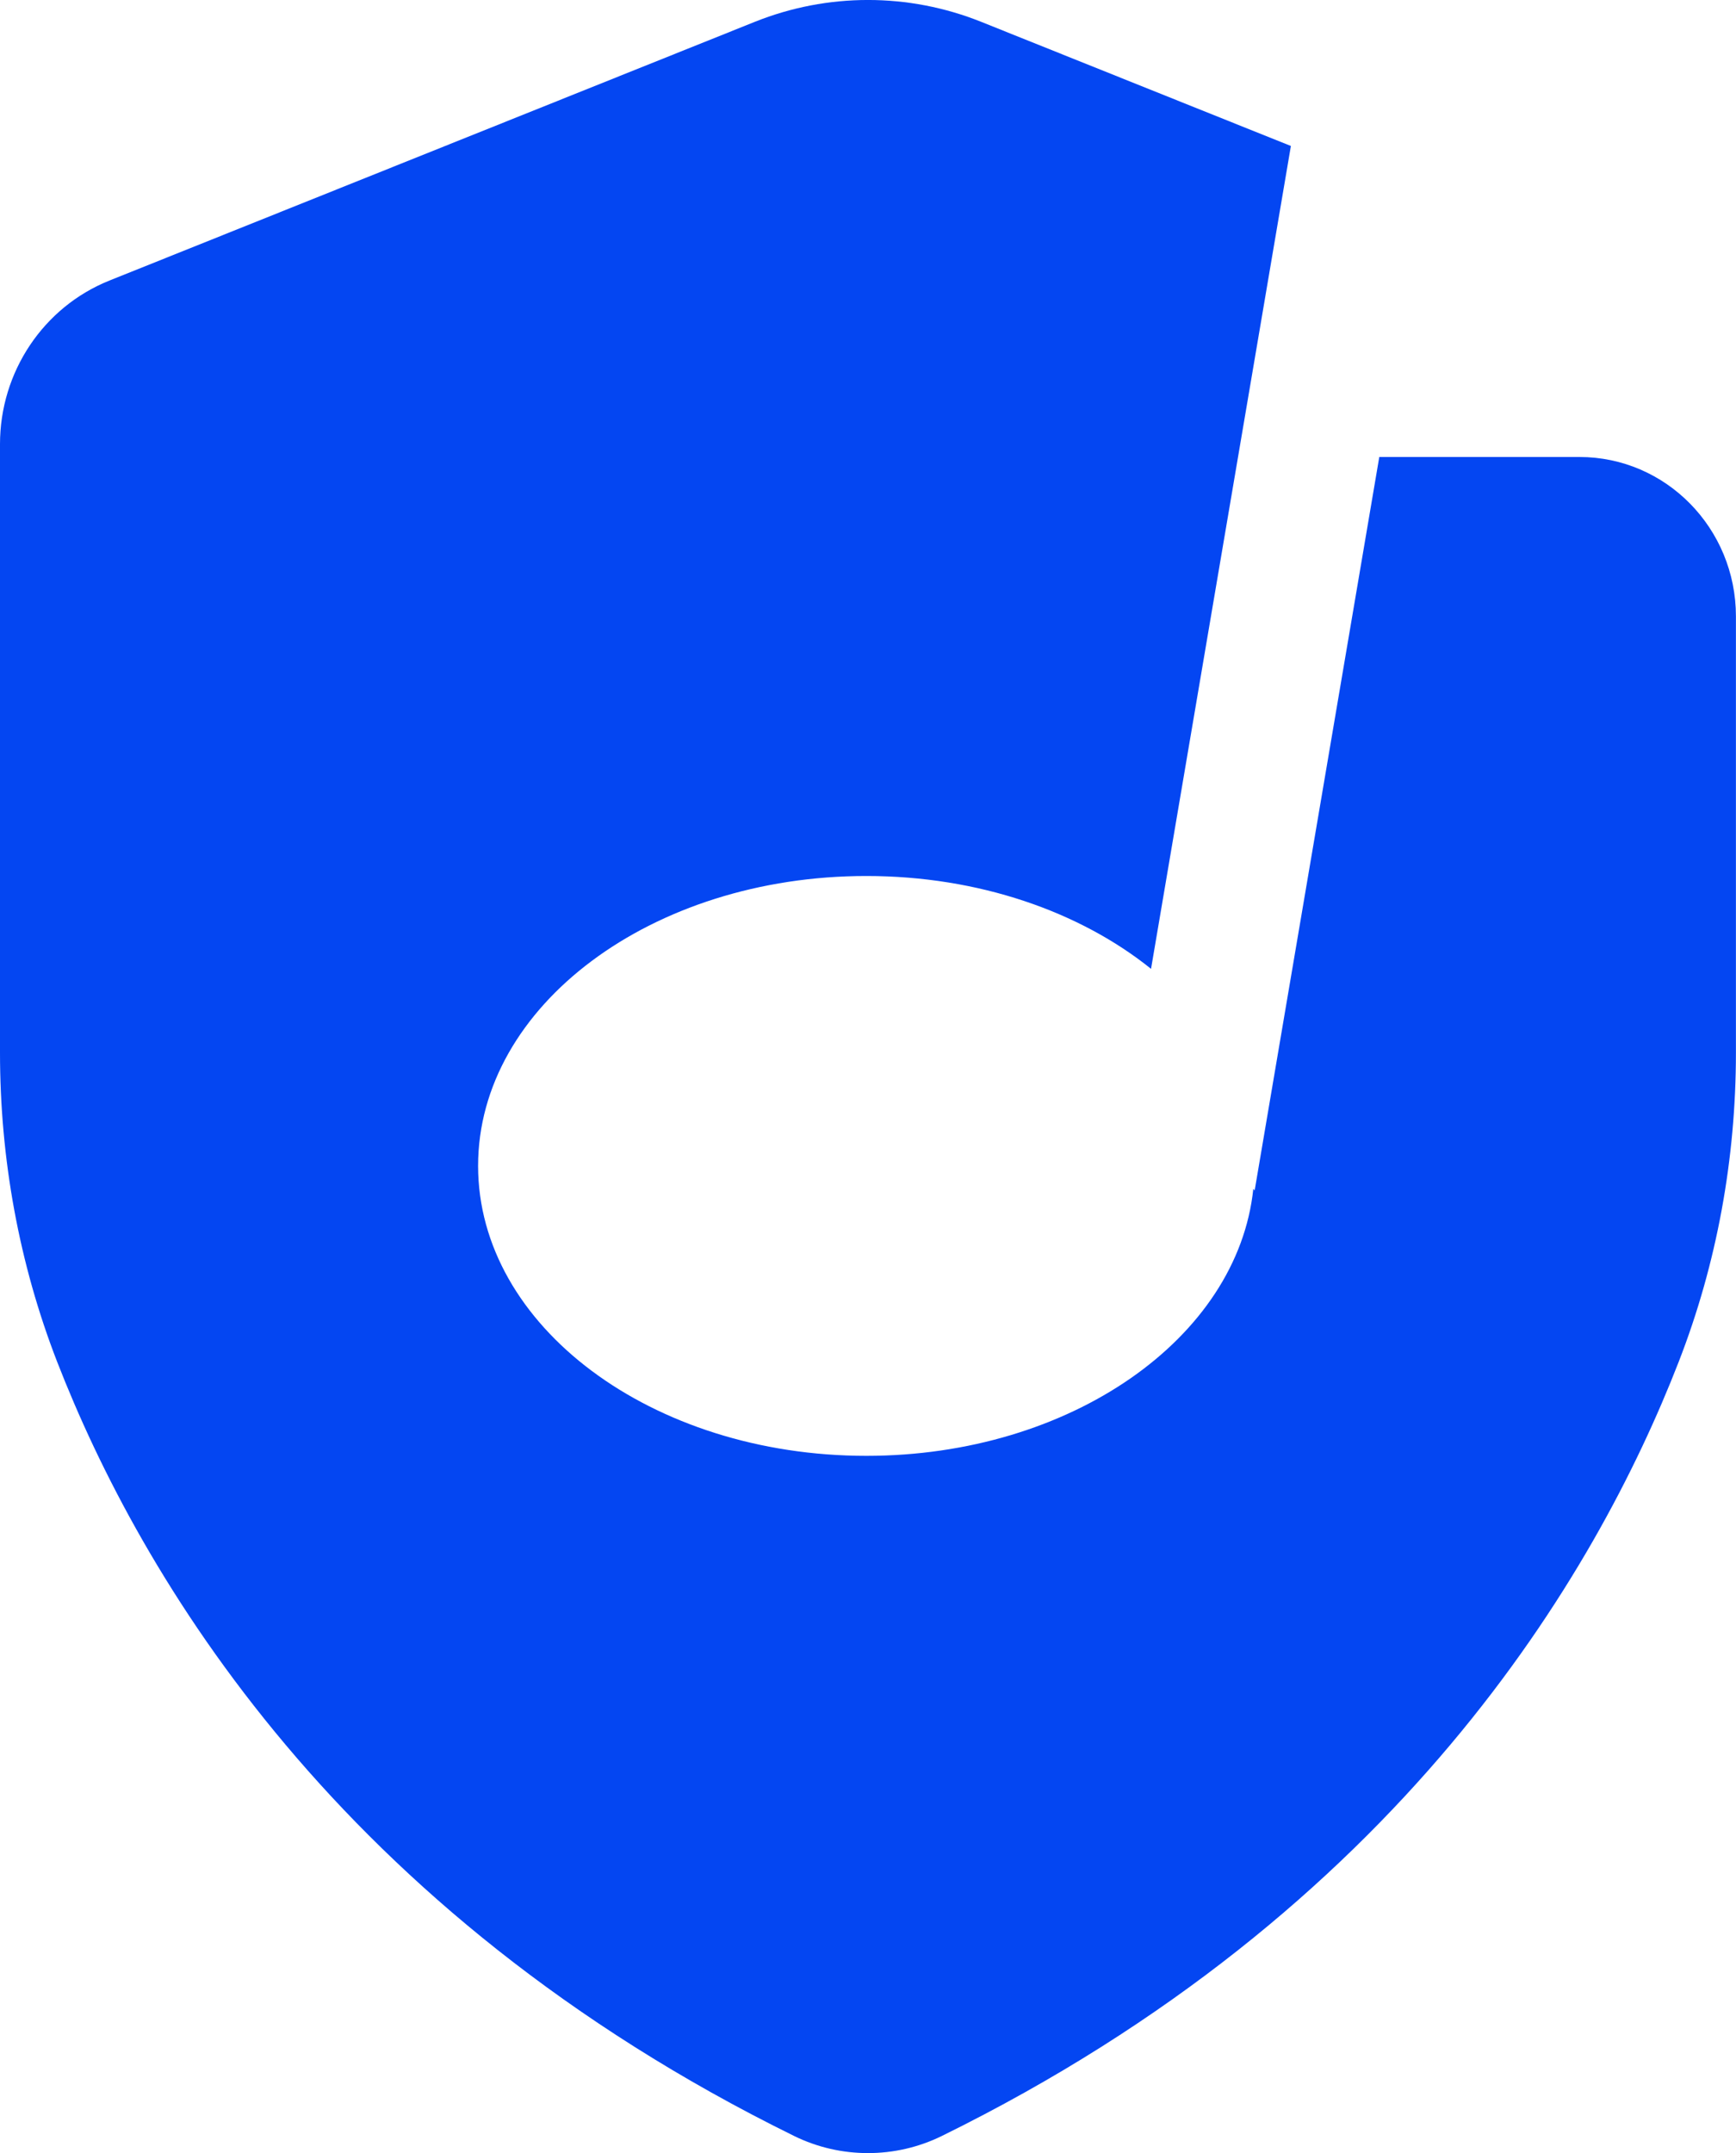 <svg width="25" height="31" viewBox="0 0 25 31" fill="none" xmlns="http://www.w3.org/2000/svg">
<g clip-path="url(#clip0_189_2099)">
<path d="M22.745 6.58H19.863L18.068 17.142L18.049 17.116C17.825 19.268 15.416 20.962 12.476 20.962C9.388 20.962 6.885 19.093 6.885 16.787C6.885 14.482 9.388 12.613 12.476 12.613C14.096 12.613 15.554 13.128 16.576 13.95L18.59 2.102L14.129 0.314C13.082 -0.105 11.918 -0.105 10.871 0.314L1.575 4.04C0.625 4.421 0 5.355 0 6.394V15.156C0 16.679 0.273 18.191 0.823 19.608C2.018 22.68 4.859 27.519 11.434 30.754C12.105 31.084 12.894 31.084 13.565 30.754C20.14 27.519 22.981 22.68 24.175 19.608C24.726 18.192 24.999 16.68 24.999 15.156V8.875C24.999 7.607 23.99 6.58 22.745 6.58Z" fill="#0446F2"/>
</g>
<defs>
<clipPath id="clip0_189_2099">
<rect width="25" height="31" fill="white"/>
</clipPath>
</defs>
</svg>
